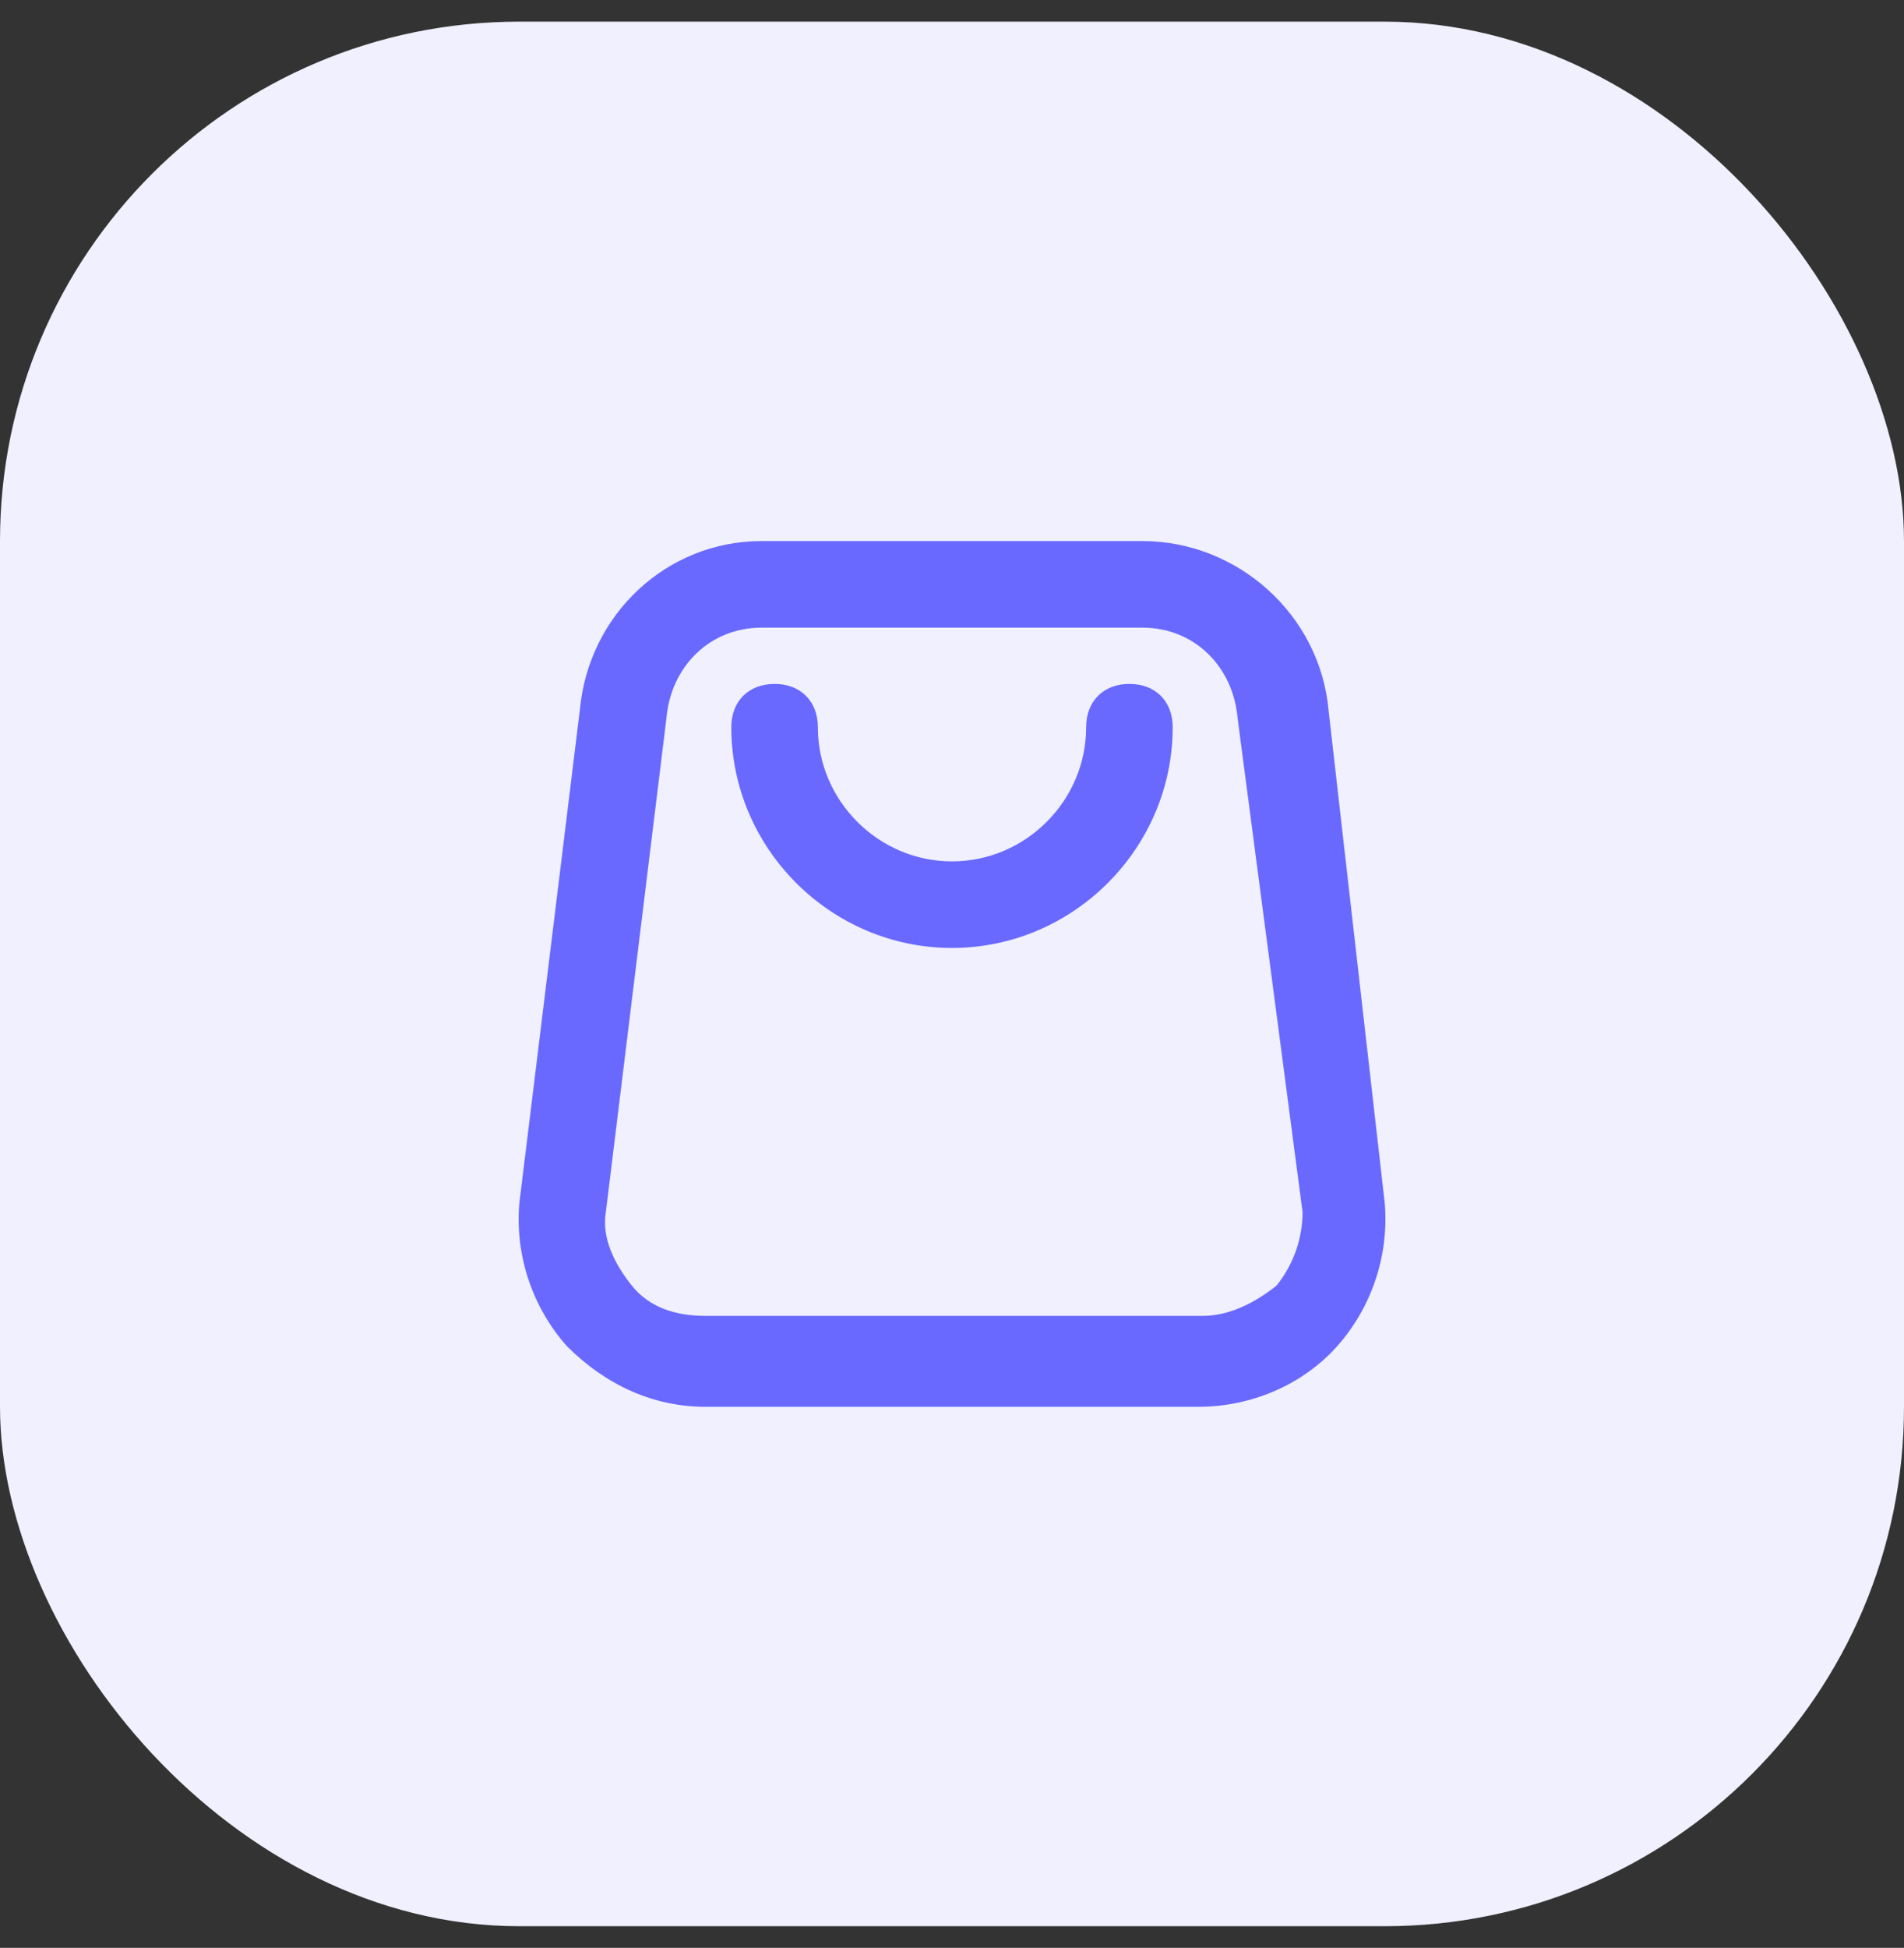 <svg width="44" height="45" viewBox="0 0 44 45" fill="none" xmlns="http://www.w3.org/2000/svg">
<rect x="0" y="0" width="44" height="45" fill="#333333" stroke="none"/>
<rect y="0.5" width="44" height="44" rx="12" fill="#F0F0FF"/>
<path d="M27.701 32.5H16.3C15.101 32.5 14.001 32 13.101 31.1C12.3 30.2 11.9 29 12.001 27.8L13.4 16.4C13.601 14.2 15.4 12.5 17.601 12.5H26.401C28.601 12.5 30.5 14.2 30.701 16.4L32.001 27.8C32.1 29 31.701 30.2 30.901 31.1C30.101 32 28.901 32.5 27.701 32.5ZM17.601 14.5C16.401 14.5 15.501 15.4 15.4 16.6L14.001 28C13.9 28.6 14.2 29.2 14.601 29.7C15.001 30.2 15.601 30.4 16.3 30.4H27.8C28.401 30.4 29 30.1 29.5 29.7C29.901 29.2 30.101 28.6 30.101 28L28.601 16.6C28.5 15.4 27.601 14.5 26.401 14.5H17.601Z" fill="#6969FF"/>
<path d="M22 21.9C19.2 21.9 16.9 19.6 16.9 16.8C16.9 16.2 17.3 15.8 17.9 15.8C18.5 15.8 18.9 16.2 18.9 16.8C18.9 18.5 20.3 19.9 22 19.9C23.7 19.9 25.1 18.5 25.1 16.8C25.1 16.2 25.5 15.8 26.1 15.8C26.7 15.8 27.1 16.2 27.1 16.8C27.1 19.6 24.8 21.9 22 21.9Z" fill="#6969FF"/>
</svg>
